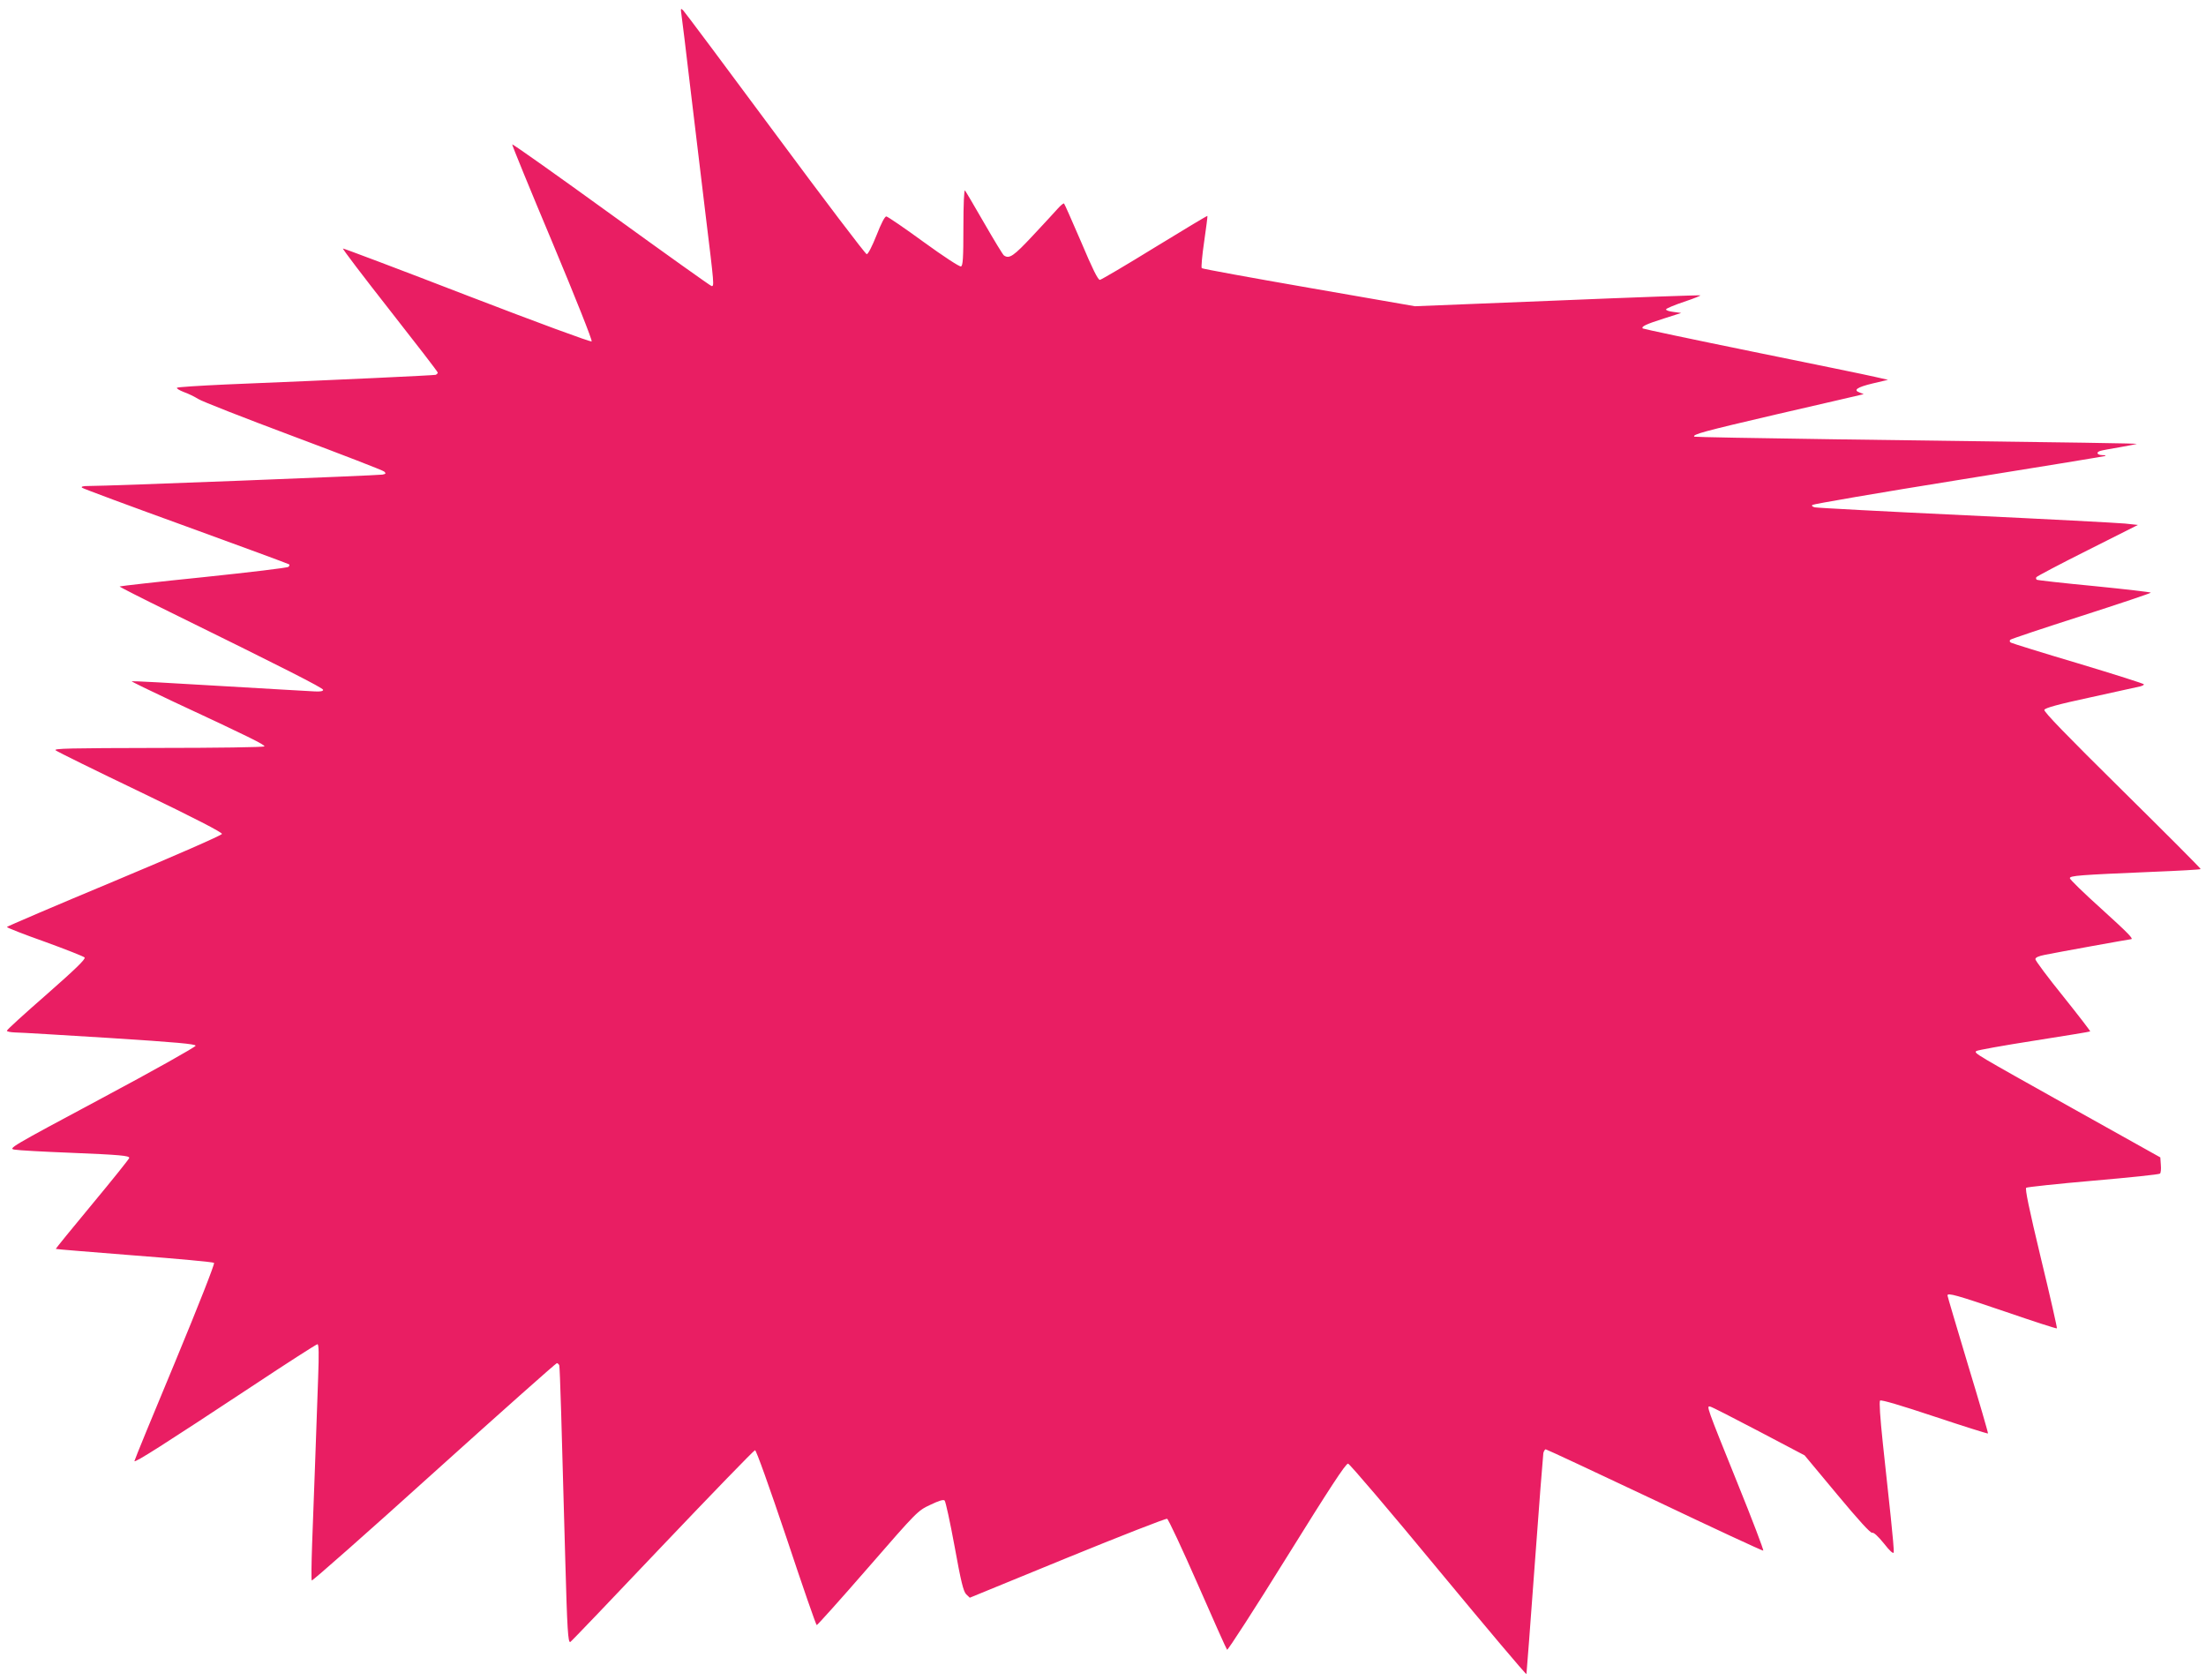 <?xml version="1.0" standalone="no"?>
<!DOCTYPE svg PUBLIC "-//W3C//DTD SVG 20010904//EN"
 "http://www.w3.org/TR/2001/REC-SVG-20010904/DTD/svg10.dtd">
<svg version="1.0" xmlns="http://www.w3.org/2000/svg"
 width="1280pt" height="975pt" viewBox="0 0 1280 975"
 preserveAspectRatio="xMidYMid meet">
<g transform="translate(0,975) scale(0.1,-0.1)"
fill="#e91e63" stroke="none">
<path d="M3954 9665 c3 -22 27 -211 51 -420 25 -209 66 -546 90 -749 50 -407
49 -406 34 -406 -5 0 -267 187 -582 415 -315 228 -573 411 -575 407 -1 -5 104
-262 234 -571 135 -323 232 -567 227 -572 -5 -5 -314 109 -722 266 -393 152
-717 274 -721 273 -4 -2 118 -162 271 -357 153 -195 279 -358 279 -363 0 -5
-6 -10 -12 -13 -12 -3 -531 -28 -1218 -56 -151 -7 -279 -15 -283 -19 -4 -4 14
-15 40 -25 26 -9 64 -28 83 -40 19 -13 267 -110 550 -216 283 -106 521 -198
529 -205 12 -11 10 -14 -10 -18 -24 -5 -1607 -67 -1704 -66 -32 0 -46 -3 -39
-10 5 -5 277 -106 603 -224 327 -119 596 -218 599 -221 3 -3 1 -9 -4 -14 -5
-6 -227 -32 -493 -60 -266 -27 -485 -52 -487 -54 -2 -2 128 -68 289 -147 663
-326 892 -442 892 -453 0 -8 -17 -11 -50 -9 -27 1 -277 16 -554 32 -277 17
-506 29 -507 27 -2 -2 105 -54 239 -117 443 -206 537 -253 531 -261 -3 -5
-281 -9 -617 -9 -516 -1 -609 -3 -594 -14 10 -8 231 -117 492 -242 316 -152
474 -234 473 -243 -2 -8 -269 -125 -625 -274 -343 -143 -623 -263 -623 -266 0
-4 99 -43 221 -86 121 -44 225 -85 230 -91 7 -9 -54 -68 -220 -214 -127 -111
-231 -205 -231 -211 0 -5 21 -9 48 -10 26 0 272 -15 547 -32 391 -25 500 -35
500 -45 0 -7 -245 -145 -545 -305 -533 -285 -544 -292 -505 -298 22 -4 166
-12 320 -18 294 -12 345 -17 345 -30 0 -5 -96 -125 -214 -267 -118 -142 -214
-260 -212 -261 1 -2 207 -18 456 -38 249 -19 457 -38 462 -43 5 -5 -88 -242
-226 -575 -130 -311 -236 -570 -236 -575 0 -13 172 97 678 431 205 136 378
247 384 247 8 0 9 -55 4 -193 -10 -287 -26 -735 -35 -967 -4 -113 -5 -208 -2
-211 3 -4 323 278 709 627 387 349 708 634 713 634 5 0 11 -6 14 -12 4 -13 14
-348 35 -1133 11 -402 16 -478 29 -473 5 2 245 253 534 558 290 305 532 555
538 555 7 0 84 -216 182 -507 93 -280 172 -508 176 -508 4 0 138 149 297 332
286 329 289 332 362 366 50 24 76 32 83 25 6 -6 32 -126 58 -267 37 -205 51
-260 67 -277 l21 -20 566 232 c311 127 572 229 579 226 7 -2 87 -173 177 -378
90 -206 167 -378 171 -382 4 -4 160 237 346 537 248 399 343 545 356 543 9 -1
245 -278 524 -616 280 -338 509 -610 511 -605 1 5 23 290 48 634 25 344 48
635 50 648 3 12 9 22 14 22 5 0 289 -133 632 -295 342 -163 625 -294 630 -293
4 2 -64 181 -152 398 -176 436 -179 444 -156 438 9 -1 135 -66 282 -143 l266
-140 189 -227 c124 -149 194 -226 203 -222 9 3 34 -20 68 -62 35 -45 55 -62
57 -52 2 9 -6 101 -17 204 -11 104 -32 297 -46 428 -16 152 -22 243 -16 249 6
6 121 -28 316 -93 168 -56 308 -100 310 -98 2 2 -50 181 -116 398 -65 217
-119 398 -119 403 0 17 53 2 335 -94 163 -56 298 -100 300 -97 2 2 -39 185
-93 407 -70 292 -93 404 -85 409 7 4 182 23 390 41 208 18 382 36 386 41 5 4
7 27 5 50 l-3 44 -510 285 c-573 321 -571 319 -558 332 5 5 155 32 334 60 178
28 326 52 327 54 2 2 -69 94 -157 204 -89 110 -161 207 -161 215 0 10 18 18
53 25 73 15 494 91 501 91 19 0 -12 32 -174 179 -99 89 -180 168 -180 175 0
15 55 19 480 37 151 6 277 13 279 16 3 2 -202 207 -454 456 -324 320 -457 457
-453 468 4 11 79 32 270 73 144 32 273 60 286 63 12 3 22 8 22 12 0 4 -171 58
-380 121 -209 62 -385 117 -392 121 -8 5 -9 11 -3 17 6 5 191 67 413 138 221
71 402 132 402 135 0 3 -147 20 -327 38 -179 17 -330 34 -335 37 -4 3 -6 10
-2 15 3 5 137 76 297 156 l292 147 -75 8 c-41 4 -457 26 -925 48 -467 22 -861
43 -874 46 -15 3 -20 9 -15 14 5 5 387 71 849 145 462 74 845 137 850 139 6 3
-2 5 -17 5 -31 1 -38 17 -10 25 9 3 60 12 112 21 52 9 96 18 98 19 3 3 -237 7
-1758 27 -443 6 -807 13 -809 15 -13 13 54 31 474 129 253 58 471 109 484 112
l25 6 -23 9 c-40 14 -17 31 75 53 l89 21 -75 17 c-41 10 -360 75 -708 146
-348 71 -636 132 -640 135 -10 11 16 24 123 58 l100 32 -45 6 c-25 3 -44 9
-43 15 1 5 48 25 105 44 57 19 99 36 93 37 -5 2 -380 -11 -833 -30 l-822 -33
-615 107 c-339 59 -619 110 -622 114 -4 4 2 73 14 154 12 81 20 148 19 149 -2
2 -139 -81 -306 -183 -167 -103 -310 -187 -318 -188 -11 -1 -44 66 -108 218
-52 120 -96 221 -100 225 -3 3 -19 -10 -36 -29 -17 -19 -82 -90 -145 -157
-112 -120 -137 -137 -168 -115 -6 4 -57 88 -114 187 -57 99 -107 184 -112 190
-5 5 -9 -81 -9 -213 0 -182 -3 -224 -14 -228 -8 -3 -100 57 -217 142 -111 81
-208 147 -216 148 -9 1 -30 -40 -57 -109 -25 -63 -49 -110 -57 -110 -7 0 -246
315 -531 700 -285 385 -525 706 -534 715 -15 14 -15 11 -10 -25z"/>
</g>
</svg>
